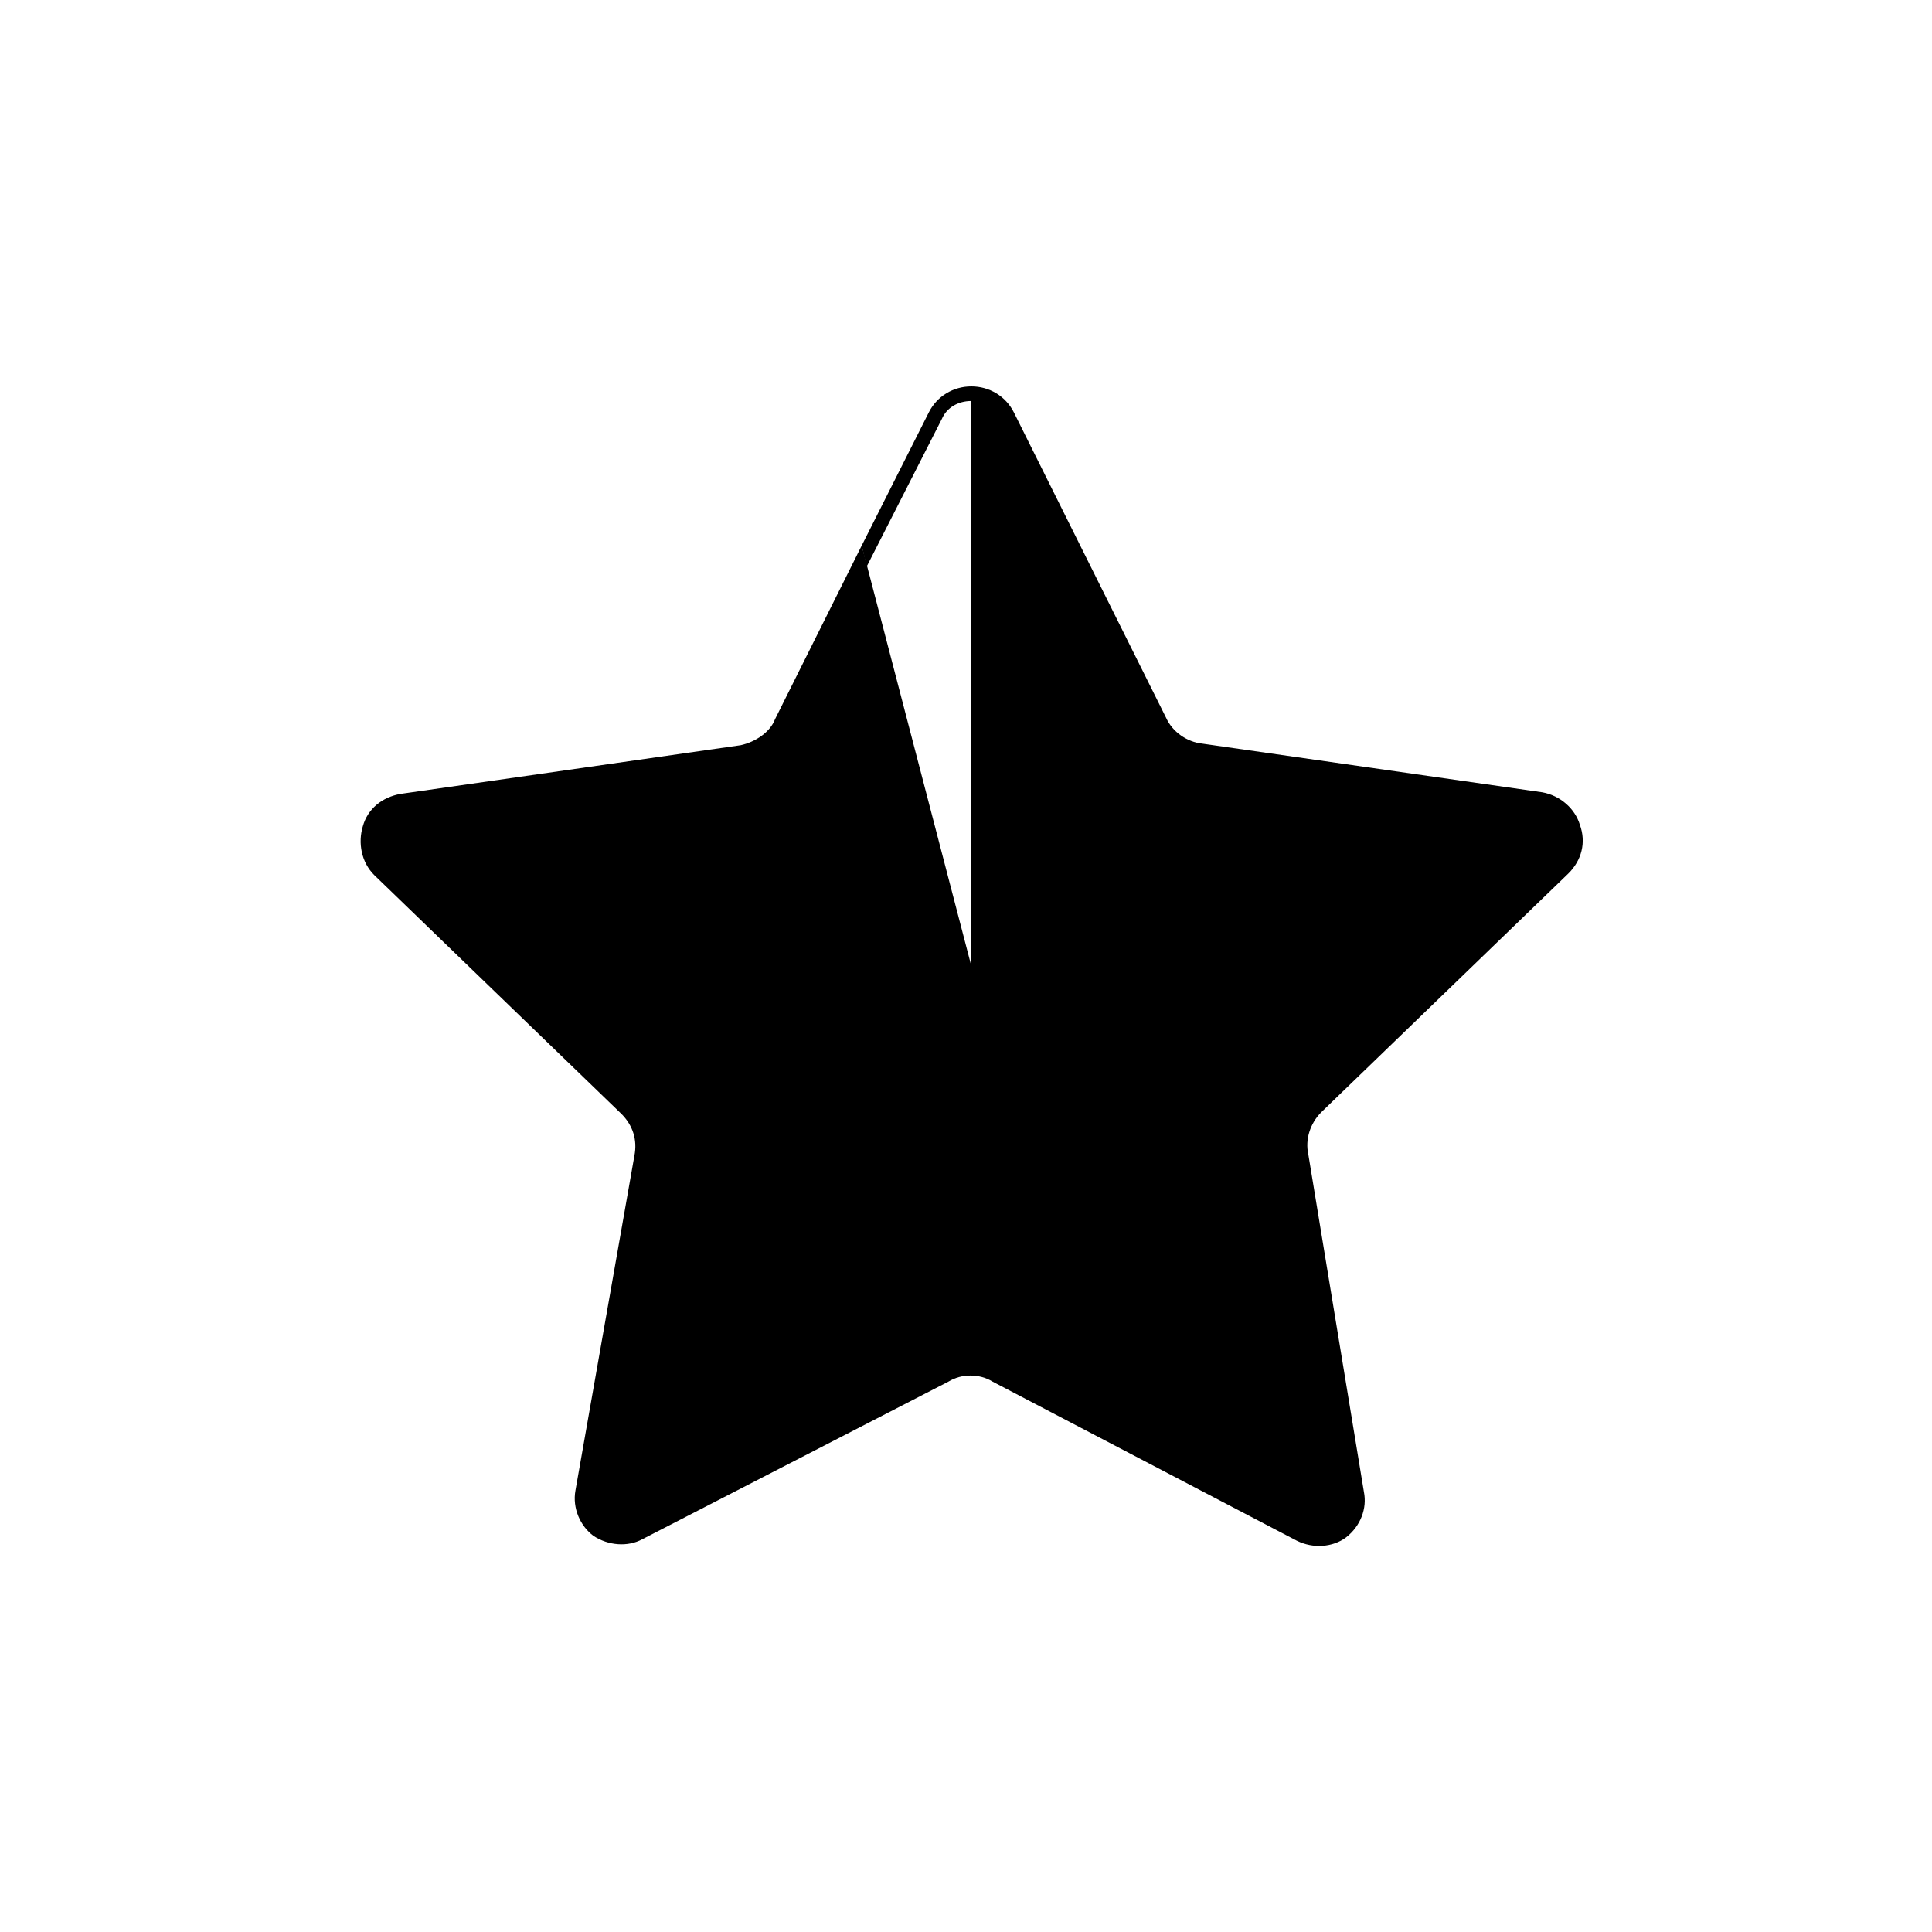 <svg width="150" height="150" viewBox="0 0 150 150" fill="none" xmlns="http://www.w3.org/2000/svg">
<path d="M57.506 57.857L31.089 61.639C29.692 61.891 28.549 62.773 28.168 64.16C27.787 65.42 28.041 66.933 29.057 67.941L48.235 86.471C49.124 87.353 49.505 88.487 49.251 89.748L44.679 115.714C44.425 117.101 45.06 118.487 46.076 119.244C47.219 120 48.743 120.126 49.886 119.496L73.636 107.269C74.652 106.639 76.049 106.639 77.065 107.269L100.688 119.622C101.958 120.252 103.482 120.126 104.498 119.37C105.641 118.487 106.149 117.101 105.895 115.84L101.577 89.622C101.323 88.487 101.704 87.227 102.593 86.344L121.771 67.815C122.787 66.807 123.168 65.42 122.66 64.034C122.279 62.773 121.136 61.765 119.739 61.513L93.322 57.731C92.179 57.605 91.036 56.849 90.528 55.714L78.716 32.017C78.081 30.756 76.811 30 75.414 30V75L66.905 42.353L60.173 55.84C59.792 56.849 58.65 57.605 57.506 57.857Z" fill="black"/>
<path d="M73.129 32.521C73.51 31.639 74.4 31.134 75.416 31.134V30C74.019 30 72.749 30.756 72.114 32.017L66.906 42.353L67.287 43.992L73.129 32.521Z" fill="black"/>
</svg>

